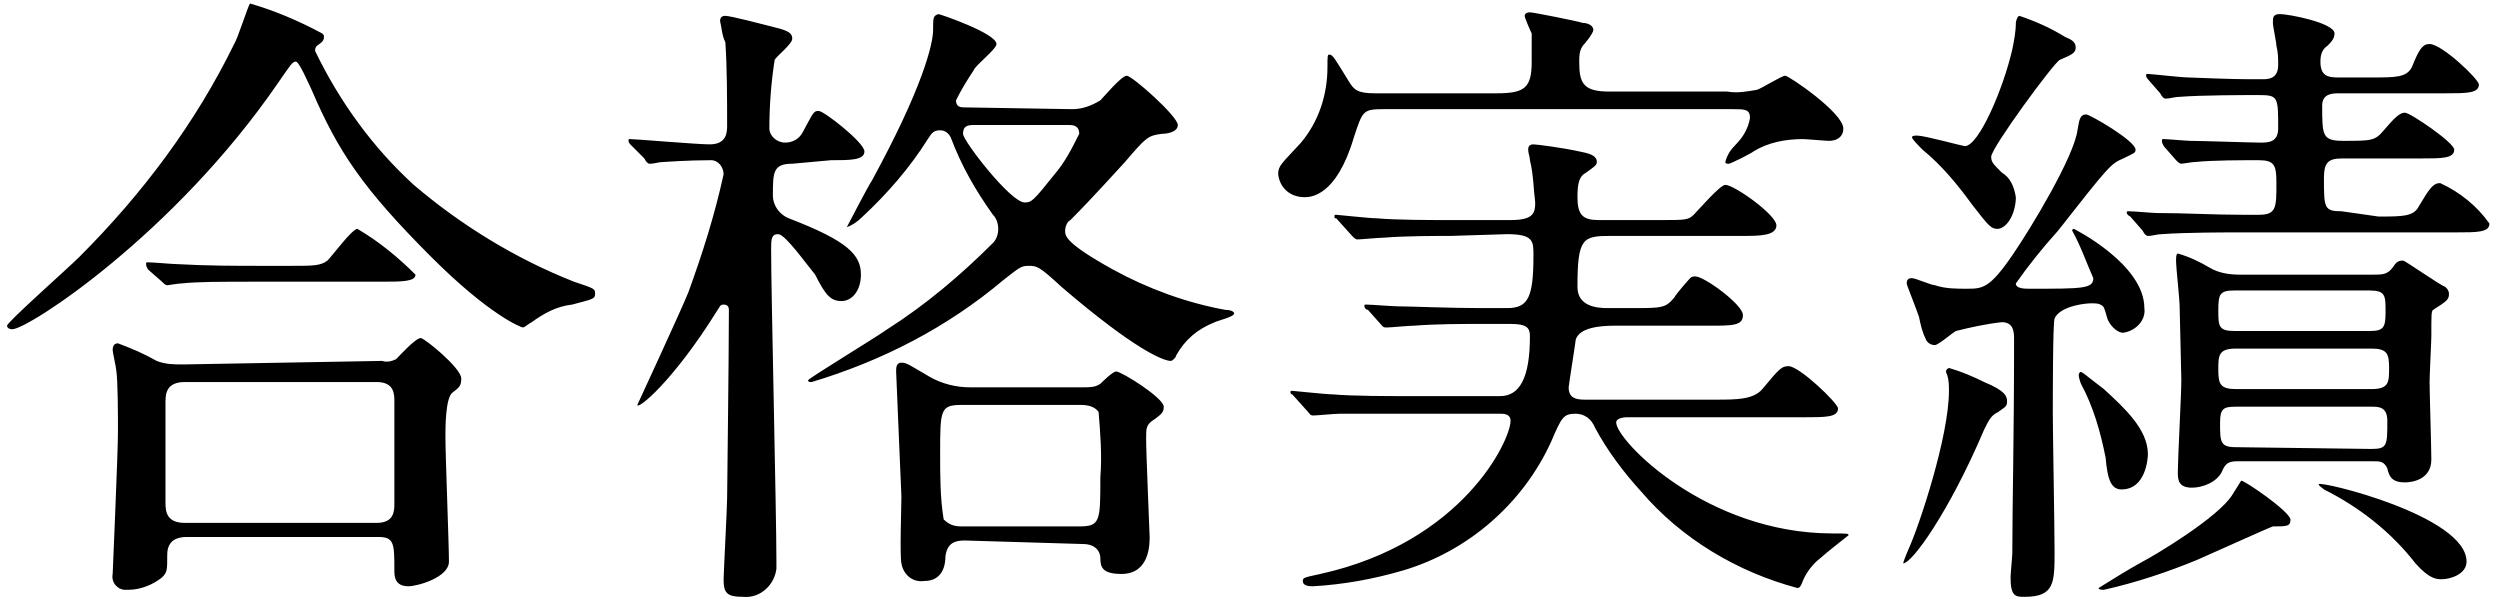 <?xml version="1.0" encoding="utf-8"?>
<!-- Generator: Adobe Illustrator 27.9.6, SVG Export Plug-In . SVG Version: 9.03 Build 54986)  -->
<svg version="1.1" id="レイヤー_1" xmlns="http://www.w3.org/2000/svg" xmlns:xlink="http://www.w3.org/1999/xlink" x="0px"
	 y="0px" width="142px" height="34px" viewBox="0 0 142 34" style="enable-background:new 0 0 142 34;" xml:space="preserve">
<path id="パス_24051" d="M10.4,20.7c-0.5,0-1,0-1.5-0.2c-0.7-0.4-1.4-0.7-2.2-1c-0.3,0-0.3,0.3-0.3,0.4c0,0.1,0.2,1,0.2,1.1
	c0.1,0.6,0.1,2.7,0.1,3.5c0,1.3-0.3,7.9-0.3,8.1c-0.1,0.5,0.3,0.9,0.7,0.9c0.1,0,0.1,0,0.2,0c0.7,0,1.4-0.3,1.9-0.7
	c0.3-0.3,0.3-0.4,0.3-1.3s0.7-1,1.1-1h10.9c0.9,0,0.9,0.4,0.9,1.9c0,0.3,0,0.9,0.8,0.9c0.5,0,2.3-0.5,2.3-1.4c0-1-0.2-6-0.2-7.1
	c0-0.5,0-2.2,0.4-2.5s0.5-0.4,0.5-0.8c0-0.6-2.1-2.3-2.3-2.3c-0.3,0-1.2,1-1.4,1.2c-0.2,0.1-0.5,0.2-0.8,0.1L10.4,20.7z M10.5,29.7
	c-1,0-1.1-0.6-1.1-1.1c0-0.8,0-4.9,0-5.8c0-0.5,0.1-1.1,1.1-1.1h10.9c1,0,1,0.7,1,1.1c0,0.8,0,4.9,0,5.8c0,0.4,0,1.1-1,1.1H10.5z
	 M14.2,0.2c-0.1,0.1-0.7,2-0.9,2.3C11.1,7,8.1,11,4.5,14.6c-0.6,0.6-4.1,3.7-4.1,3.9c0,0.1,0.1,0.2,0.3,0.2c0.9,0,9.2-5.4,15.1-14
	c0.7-1,0.8-1.2,1-1.2s0.7,1.2,0.9,1.6c1.5,3.5,2.9,5.6,6.8,9.5c3.3,3.3,5.1,4,5.2,4s0.3-0.2,0.5-0.3c0.7-0.5,1.4-0.9,2.3-1
	c1.1-0.3,1.3-0.3,1.3-0.6c0-0.3,0-0.3-1.2-0.7c-3.3-1.3-6.4-3.2-9.1-5.5c-2.3-2.1-4.2-4.7-5.6-7.6c0-0.1,0-0.2,0.1-0.3
	c0.3-0.2,0.4-0.3,0.4-0.5c0-0.1,0-0.1-0.1-0.2C17,1.2,15.6,0.6,14.2,0.2z M15,15.1c-1.7,0-3.2,0-5-0.1c-0.2,0-1.3-0.1-1.6-0.1
	c-0.1,0-0.1,0-0.1,0.1c0,0.1,0,0.1,0.1,0.3L9.2,16c0.1,0.1,0.2,0.2,0.3,0.2s0.6-0.1,0.8-0.1c1-0.1,2-0.1,4.6-0.1h6.8
	c1.1,0,1.9,0,1.9-0.4c-1-1-2.1-1.9-3.3-2.6c-0.3,0-1.4,1.5-1.7,1.8c-0.4,0.3-0.8,0.3-2.1,0.3H15z M54.8,6.1c-0.2,0-0.5,0-0.5-0.4
	c0.3-0.6,0.6-1.1,1-1.7c0.1-0.3,1.3-1.2,1.3-1.5c0-0.6-3.2-1.7-3.3-1.7C53,0.9,53,1,53,1.7c0,0.8-0.6,3.3-3.5,8.6
	c-0.1,0.1-1.4,2.6-1.4,2.6c0.3-0.1,0.6-0.3,0.9-0.6c1.4-1.3,2.7-2.8,3.7-4.4c0.2-0.3,0.3-0.5,0.7-0.5c0.3,0,0.5,0.2,0.6,0.4
	c0.6,1.6,1.4,3,2.4,4.4c0.2,0.2,0.3,0.5,0.3,0.8c0,0.3-0.1,0.6-0.3,0.8c-1.8,1.8-3.8,3.5-6,4.9c-0.7,0.5-4.5,2.8-4.5,2.9
	s0.1,0.1,0.2,0.1c4-1.2,7.7-3.1,10.9-5.8c0.9-0.7,1-0.8,1.4-0.8c0.5,0,0.6,0,1.9,1.2c4.2,3.6,5.8,4.2,6.2,4.2c0.1,0,0.3-0.2,0.3-0.3
	c0.5-0.9,1.2-1.5,2.2-1.9c0.2-0.1,1.1-0.3,1.1-0.5c0-0.1-0.2-0.2-0.5-0.2c-2.2-0.4-4.4-1.2-6.4-2.3c-2.7-1.5-2.7-1.9-2.7-2.2
	c0-0.2,0.1-0.5,0.3-0.6c1.3-1.3,3-3.2,3.1-3.3c1.2-1.4,1.3-1.5,2.1-1.6c0.3,0,0.9-0.1,0.9-0.5c0-0.5-2.6-2.8-2.9-2.8
	c-0.3,0-1.3,1.2-1.5,1.4c-0.5,0.3-1,0.5-1.6,0.5L54.8,6.1z M60.7,7.1c0.2,0,0.6,0,0.6,0.5c-0.4,0.8-0.8,1.6-1.4,2.3
	c-1.2,1.5-1.3,1.6-1.7,1.6c-0.8,0-3.5-3.5-3.5-3.9s0.2-0.5,0.6-0.5L60.7,7.1z M61.5,30.9c0.8,0,1,0.5,1,0.8c0,0.5,0.1,0.9,1.2,0.9
	c1.6,0,1.6-1.7,1.6-2.1c0-0.2-0.2-4.7-0.2-5.6c0-0.6,0-0.8,0.5-1.1c0.4-0.3,0.5-0.4,0.5-0.7c0-0.5-2.4-2-2.7-2
	c-0.2,0-0.8,0.6-0.9,0.7c-0.3,0.2-0.6,0.2-1,0.2h-6.4c-0.8,0-1.6-0.2-2.3-0.6c-1.2-0.7-1.3-0.8-1.6-0.8c-0.3,0-0.3,0.3-0.3,0.5
	c0,0.2,0.3,7,0.3,7.1c0,0.6-0.1,3.3,0,3.8c0.1,0.6,0.6,1.1,1.3,1c1.1,0,1.2-1,1.2-1.4c0.1-0.8,0.6-0.9,1.1-0.9L61.5,30.9z M61.4,23
	c0.4,0,0.8,0.1,1,0.4c0.1,1.2,0.2,2.5,0.1,3.7c0,2.5,0,2.8-1.2,2.8h-6.7c-0.4,0-0.7-0.1-1-0.4c-0.2-1.2-0.2-2.5-0.2-3.7
	c0-2.5,0-2.8,1.2-2.8L61.4,23z M47.2,9.1c1.1,0,1.9,0,1.9-0.5s-2.3-2.3-2.6-2.3s-0.3,0.1-0.9,1.2c-0.2,0.4-0.6,0.6-1,0.6
	c-0.5,0-0.9-0.4-0.9-0.8c0,0,0,0,0,0c0-1.3,0.1-2.6,0.3-3.9c0.1-0.2,1-0.9,1-1.2c0-0.4-0.4-0.5-1.2-0.7c-0.4-0.1-2.3-0.6-2.6-0.6
	c-0.2,0-0.3,0.1-0.3,0.3c0.1,0.4,0.1,0.8,0.3,1.2c0.1,1.4,0.1,3.4,0.1,4.7c0,0.4,0,1.1-1,1.1c-0.7,0-4.2-0.3-4.5-0.3
	c-0.1,0-0.1,0-0.1,0.1c0,0.1,0.1,0.2,0.1,0.2L36.6,9c0.1,0.2,0.2,0.3,0.3,0.3c0.3,0,0.5-0.1,0.8-0.1c0.1,0,1.3-0.1,2.7-0.1
	c0.4,0,0.7,0.4,0.7,0.8c-0.5,2.3-1.2,4.5-2,6.7c-0.4,1-2.9,6.4-2.9,6.4c0,0.3,2-1.3,4.5-5.3c0.2-0.3,0.2-0.4,0.4-0.4
	c0.2,0,0.3,0.1,0.3,0.3c0,0,0,0,0,0.1c0,2.6-0.1,10.2-0.1,10.6c0,0.5-0.2,4.3-0.2,4.6c0,0.8,0.2,1,1.1,1c1,0.1,1.8-0.7,1.9-1.6
	c0-0.1,0-0.3,0-0.4c0-2.8-0.3-15.2-0.3-17.7c0-0.6,0-0.9,0.4-0.9c0.4,0,1.6,1.7,2.1,2.3c0.6,1.2,0.9,1.5,1.5,1.5
	c0.6,0,1.1-0.6,1.1-1.5c0-1.1-0.7-1.9-4.1-3.2c-0.5-0.2-0.9-0.7-0.9-1.3c0-1.3,0-1.8,1.1-1.8L47.2,9.1z M85.6,13.3
	c1.5,0,1.5,0.4,1.5,1.2c0,2.4-0.3,3-1.5,3h-1.5c-1.8,0-4-0.1-4.7-0.1c-0.3,0-1.5-0.1-1.8-0.1c-0.1,0-0.1,0-0.1,0.1s0.1,0.2,0.2,0.2
	l0.8,0.9c0.1,0.1,0.1,0.1,0.3,0.1c0.2,0,1.2-0.1,1.5-0.1c1.3-0.1,2.7-0.1,3.8-0.1h1.7c0.9,0,1.1,0.2,1.1,0.7c0,2.4-0.6,3.4-1.7,3.4
	h-5.3c-1,0-3.1,0-4.2-0.1c-0.4,0-2.2-0.2-2.3-0.2c-0.1,0-0.1,0-0.1,0.1c0,0,0,0.1,0.1,0.1l0.9,1c0.1,0.1,0.1,0.2,0.3,0.2
	c0.2,0,1.2-0.1,1.5-0.1c1.2,0,3,0,3.8,0h5.3c0.2,0,0.6,0,0.6,0.4c0,1.1-2.7,6.9-10.8,8.7c-0.9,0.2-1,0.2-1,0.4
	c0,0.3,0.4,0.3,0.6,0.3c1.7-0.1,3.4-0.4,5.1-0.9c3.7-1.1,6.8-3.8,8.4-7.3c0.6-1.4,0.7-1.6,1.4-1.6c0.5,0,0.9,0.3,1.1,0.8
	c0.7,1.3,1.6,2.5,2.6,3.6c2.3,2.7,5.5,4.6,8.9,5.5c0.1,0,0.2-0.1,0.3-0.4c0.2-0.5,0.6-1,1-1.3c0.2-0.2,1.6-1.3,1.6-1.3
	c0-0.1-0.1-0.1-0.9-0.1c-7.2,0-12.3-5.3-12.3-6.3c0-0.3,0.6-0.3,0.6-0.3h10.1c1.2,0,1.9,0,1.9-0.5c0-0.3-2.2-2.4-2.8-2.4
	c-0.4,0-0.5,0.1-1.5,1.3c-0.5,0.6-1.5,0.6-2.6,0.6h-7.5c-0.5,0-0.9-0.1-0.9-0.7c0-0.1,0.4-2.6,0.4-2.7c0.2-0.7,1.4-0.8,2.2-0.8h5.4
	c1.3,0,1.9,0,1.9-0.6c0-0.6-2.2-2.2-2.7-2.2c-0.1,0-0.2,0-0.3,0.1c-0.1,0.1-0.8,0.9-0.9,1.1c-0.5,0.6-0.7,0.6-2.4,0.6h-1.4
	c-0.6,0-1.7-0.1-1.7-1.2c0-2.8,0.3-2.9,1.9-2.9h7.5c0.9,0,1.9,0,1.9-0.6c0-0.6-2.4-2.3-2.9-2.3c-0.3,0-1.5,1.4-1.8,1.7
	s-0.5,0.3-1.9,0.3h-3.5c-0.9,0-1.2-0.3-1.2-1.3c0-0.8,0.1-1.2,0.5-1.4c0.4-0.3,0.6-0.4,0.6-0.6c0-0.4-0.5-0.5-1-0.6
	c-0.9-0.2-2.4-0.4-2.6-0.4s-0.3,0.1-0.3,0.3c0,0.2,0.1,0.4,0.1,0.6c0.2,0.8,0.2,1.6,0.3,2.4c0,0.6-0.1,1-1.4,1h-3.4
	c-1,0-3.1,0-4.2-0.1c-0.4,0-2.2-0.2-2.3-0.2c-0.1,0-0.1,0-0.1,0.1c0,0.1,0,0.1,0.1,0.1l0.9,1c0.1,0.1,0.2,0.2,0.3,0.2
	c0.2,0,1.2-0.1,1.5-0.1c1.2-0.1,3-0.1,3.8-0.1L85.6,13.3z M98.4,6.2c0.7,0,1,0,1,0.5c-0.1,0.6-0.4,1.1-0.8,1.5
	c-0.3,0.3-0.5,0.6-0.6,1c0,0.1,0.1,0.1,0.2,0.1c0.1,0,1.3-0.6,1.4-0.7c0.8-0.5,1.8-0.7,2.8-0.7c0.2,0,1.3,0.1,1.5,0.1
	c0.4,0,0.8-0.2,0.8-0.7c0-0.9-3.1-3-3.3-3c-0.2,0-1.3,0.7-1.6,0.8c-0.6,0.1-1.1,0.2-1.7,0.1h-6.7c-1.5,0-1.7-0.5-1.7-1.7
	c0-0.3,0-0.6,0.2-0.9c0.1-0.1,0.6-0.7,0.6-0.9c0-0.3-0.4-0.4-0.6-0.4c-0.3-0.1-2.8-0.6-3-0.6s-0.3,0.1-0.3,0.2c0,0.1,0.3,0.8,0.4,1
	C87,2.4,87,3,87,3.5C87,5,86.6,5.3,85,5.3h-6.9c-1,0-1.2-0.2-1.5-0.7c-0.8-1.3-0.9-1.5-1.1-1.5c-0.1,0-0.1,0.1-0.1,0.7
	c0,1.6-0.5,3.1-1.5,4.3c-1.1,1.2-1.3,1.3-1.3,1.8c0.1,0.8,0.7,1.3,1.5,1.3c0.3,0,1.8,0,2.8-3.4c0.5-1.5,0.5-1.6,1.7-1.6L98.4,6.2z
	 M127.2,15.6c-0.6,0-1.2-0.1-1.7-0.4c-0.5-0.3-1.1-0.6-1.8-0.8c-0.1,0-0.1,0.3-0.1,0.4c0,0.4,0.2,2.2,0.2,2.5c0,0.2,0.1,3.9,0.1,4.3
	c0,0.8-0.2,4.5-0.2,5.2c0,0.4,0,0.9,0.8,0.9c0.6,0,1.4-0.3,1.7-0.9c0.2-0.5,0.4-0.6,0.9-0.6h7.7c0.4,0,0.6,0,0.8,0.4
	c0.1,0.5,0.3,0.8,1,0.8c0.3,0,1.5-0.1,1.5-1.3c0-0.7-0.1-3.8-0.1-4.4c0-0.4,0.1-2.3,0.1-2.6c0-1.3,0-1.4,0.1-1.5
	c0.8-0.5,0.9-0.6,0.9-0.9c0-0.2-0.1-0.3-0.2-0.4c-0.3-0.1-2.3-1.5-2.4-1.5c-0.3,0-0.4,0.1-0.6,0.4c-0.3,0.4-0.6,0.4-1.1,0.4
	L127.2,15.6z M134.7,19.8c0.9,0,1,0.3,1,1.1s0,1.2-1,1.2h-7.7c-0.9,0-1-0.3-1-1.1s0-1.2,1-1.2H134.7z M126.9,18.8
	c-0.9,0-0.9-0.3-0.9-1.2s0.1-1.1,0.9-1.1h7.7c0.9,0,0.9,0.3,0.9,1.2s-0.1,1.1-0.9,1.1H126.9z M127,25.4c-0.9,0-0.9-0.3-0.9-1.4
	c0-0.8,0.2-0.9,0.9-0.9h7.7c0.4,0,0.9,0,0.9,0.8c0,1.4,0,1.6-0.9,1.6L127,25.4z M119.3,17.3c0.2,0.1,0.2,0.1,0.4,0.8
	c0.1,0.3,0.5,0.8,0.9,0.8c0.7-0.1,1.3-0.7,1.2-1.4c0-2.5-4-4.5-4-4.5c0,0-0.1,0-0.1,0.1c0.5,0.9,0.8,1.8,1.2,2.7
	c0,0.6-0.6,0.6-3.6,0.6c-0.3,0-0.8,0-0.8-0.3c0.7-1,1.5-2,2.4-3c2.9-3.7,3-3.8,3.7-4.1c0.6-0.3,0.7-0.3,0.7-0.5c0-0.5-2.6-2-2.8-2
	c-0.4,0-0.4,0.4-0.5,0.9c-0.2,1.5-2.6,5.5-3.7,7.1c-1.3,1.9-1.7,1.9-2.6,1.9c-0.6,0-1.2,0-1.8-0.2c-0.2,0-1.1-0.4-1.3-0.4
	c-0.1,0-0.3,0-0.3,0.3c0,0.1,0.5,1.3,0.7,1.9c0.1,0.5,0.2,0.9,0.4,1.3c0.1,0.2,0.3,0.3,0.5,0.3c0.2,0,1-0.7,1.2-0.8
	c0.8-0.2,1.7-0.4,2.6-0.5c0.7,0,0.7,0.6,0.7,1c0,5.7-0.1,9.3-0.1,12.1c0,0.2-0.1,1.2-0.1,1.4c0,1.1,0.3,1.1,0.8,1.1
	c1.7,0,1.7-0.8,1.7-2.6c0-1.3-0.1-6.7-0.1-7.8c0-0.9,0-5.2,0.1-5.4C117,17.3,119,17.1,119.3,17.3z M114.5,11.2
	c-0.1-0.6-0.3-1.1-0.8-1.4c-0.5-0.5-0.6-0.6-0.6-0.9c0-0.5,3.6-5.4,3.9-5.5c0.7-0.3,0.9-0.4,0.9-0.7c0-0.4-0.4-0.5-0.6-0.6
	c-0.8-0.5-1.7-0.9-2.6-1.2c-0.1,0-0.2,0.3-0.2,0.4c0,0.5-0.1,1-0.2,1.5c-0.5,2.2-1.9,5.5-2.7,5.5c-0.1,0-2.3-0.6-2.7-0.6
	c-0.1,0-0.3,0-0.3,0.1c0,0.1,0.4,0.5,0.6,0.7c1.1,0.9,2,2,2.8,3.1c1,1.3,1.1,1.4,1.5,1.4C114.1,12.9,114.5,12,114.5,11.2z M133,12
	c-1,0-1-0.2-1-1.9c0-0.8,0.2-1.1,1-1.1h4.5c1.2,0,1.9,0,1.9-0.5c0-0.4-2.5-2.1-2.8-2.1c-0.3,0-0.6,0.3-1.2,1
	c-0.5,0.6-0.7,0.6-2.3,0.6c-1.2,0-1.2-0.3-1.2-2c0-0.7,0.6-0.7,1-0.7h6c1.2,0,1.9,0,1.9-0.5c0-0.3-2.1-2.3-2.8-2.3
	c-0.4,0-0.6,0.3-1,1.3c-0.3,0.6-0.9,0.6-2.3,0.6h-1.9c-0.6,0-1-0.1-1-0.9c0-0.4,0.1-0.7,0.4-0.9c0.2-0.2,0.4-0.4,0.4-0.7
	c0-0.6-2.6-1.1-3.1-1.1c-0.4,0-0.4,0.2-0.4,0.5c0,0.2,0.2,1.1,0.2,1.3c0.1,0.4,0.1,0.7,0.1,1.1c0,0.8-0.6,0.8-0.9,0.8
	c-1.4,0-1.6,0-4.2-0.1c-0.4,0-2.1-0.2-2.3-0.2c-0.1,0-0.1,0-0.1,0.1c0,0,0,0.1,0.1,0.2l0.7,0.8c0.1,0.2,0.2,0.3,0.3,0.3
	c0.3,0,0.5-0.1,0.8-0.1c1.3-0.1,3.7-0.1,4.5-0.1c1.1,0,1.1,0.1,1.1,1.9c0,0.8-0.6,0.8-1,0.8c-0.5,0-3.4-0.1-4-0.1
	c-0.2,0-1.3-0.1-1.5-0.1c-0.1,0-0.1,0-0.1,0.1s0,0.1,0.1,0.3l0.7,0.8c0.1,0.1,0.2,0.2,0.3,0.2c0.1,0,0.6-0.1,0.8-0.1
	c1-0.1,2.6-0.1,3.6-0.1c0.9,0,1,0.3,1,1.3c0,1.4,0,1.8-1,1.8h-0.9c-1.7,0-3.3-0.1-4.9-0.1c-0.2,0-1.3-0.1-1.6-0.1
	c-0.1,0-0.1,0-0.1,0.1c0,0,0,0.1,0.2,0.2l0.7,0.8c0.1,0.2,0.2,0.3,0.3,0.3c0.3,0,0.5-0.1,0.8-0.1c1.3-0.1,3.7-0.1,4.5-0.1h12.2
	c1.2,0,1.9,0,1.9-0.5c-0.7-1-1.7-1.8-2.8-2.3c-0.4,0-0.6,0.3-1.2,1.3c-0.3,0.6-0.9,0.6-2.3,0.6L133,12z M118.1,21.2
	c-0.1,0.1,0.1,0.6,0.1,0.6c0.7,1.3,1.1,2.7,1.4,4.2c0.1,1.2,0.3,1.8,0.9,1.8c1.4,0,1.5-1.8,1.5-2c0-1.4-1.3-2.6-2.5-3.7
	C118.3,21.2,118.2,21,118.1,21.2L118.1,21.2z M110.6,21.3c0.1,0.3,0.1,0.6,0.1,0.9c0,2.6-1.7,7.7-2.3,9c-0.3,0.7-0.3,0.8-0.3,0.8
	c0.5,0,2.6-2.9,4.6-7.6c0.3-0.6,0.4-0.8,0.8-1c0.4-0.3,0.5-0.3,0.5-0.6c0-0.3-0.1-0.6-1.3-1.1c-0.6-0.3-1.3-0.6-2-0.8
	C110.5,21,110.5,21.1,110.6,21.3L110.6,21.3z M131.7,27.5c0,0.1,0.2,0.2,0.3,0.3c2,1,3.8,2.4,5.2,4.2c0.8,0.9,1.2,0.9,1.5,0.9
	c0.5,0,1.4-0.3,1.4-1C140.1,29.3,131.8,27.3,131.7,27.5L131.7,27.5z M127.3,27.3c-0.2,0.3-0.3,0.5-0.5,0.8c-0.8,1.3-4.5,3.5-5.1,3.8
	c-0.9,0.5-1.7,1-2.5,1.5c0,0.1,0.2,0.1,0.3,0.1c1.8-0.4,3.6-1,5.3-1.7c0.7-0.3,4-1.8,4.3-1.9c0.8,0,1,0,1-0.4
	C130,29,127.5,27.3,127.3,27.3L127.3,27.3z"/>
</svg>
